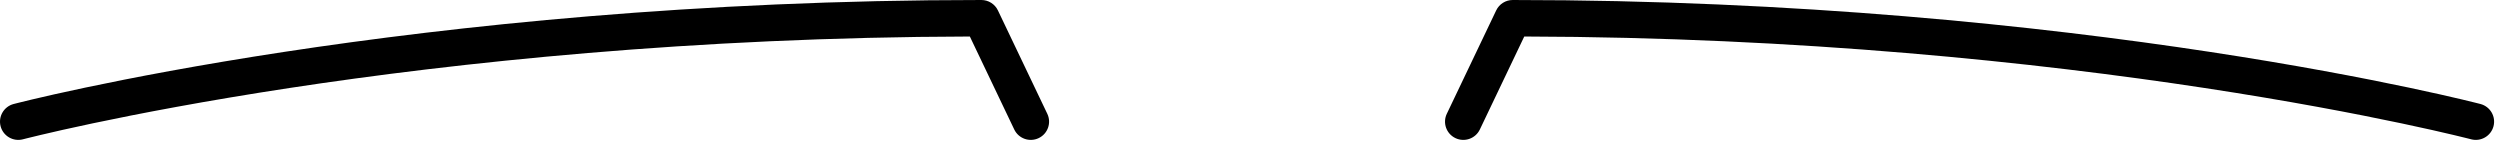 <?xml version="1.0" encoding="utf-8"?>
<svg xmlns="http://www.w3.org/2000/svg" fill="none" height="100%" overflow="visible" preserveAspectRatio="none" style="display: block;" viewBox="0 0 182 11" width="100%">
<g id="Union">
<path d="M180.238 8.856L180.577 7.571C181.288 7.757 181.714 8.484 181.527 9.193C181.34 9.903 180.611 10.327 179.9 10.141L179.883 10.136L179.824 10.121C179.77 10.107 179.69 10.087 179.582 10.06C179.366 10.006 179.042 9.926 178.613 9.825C177.756 9.621 176.482 9.33 174.822 8.979C171.502 8.278 166.639 7.342 160.487 6.405C148.348 4.557 131.195 2.708 110.966 2.658L107.733 9.427C107.416 10.089 106.621 10.371 105.957 10.055C105.293 9.74 105.011 8.947 105.327 8.285L108.923 0.757C109.144 0.295 109.612 0 110.125 0C130.879 0 148.476 1.889 160.889 3.779C167.096 4.724 172.009 5.67 175.374 6.38C177.057 6.735 178.353 7.032 179.23 7.24C179.669 7.344 180.003 7.426 180.229 7.483C180.342 7.511 180.428 7.533 180.486 7.548L180.552 7.565L180.57 7.569L180.577 7.571C180.577 7.571 180.577 7.571 180.238 8.856Z" fill="#FFE400" style="fill:#FFE400;fill:color(display-p3 1 0.894 0);fill-opacity:1;"/>
<path d="M0.994 7.571C0.283 7.757 -0.143 8.484 0.044 9.193C0.231 9.903 0.959 10.327 1.671 10.141L1.674 10.14L1.688 10.136L1.747 10.121C1.8 10.107 1.881 10.087 1.989 10.06C2.205 10.006 2.529 9.927 2.958 9.825C3.814 9.621 5.089 9.33 6.749 8.979C10.069 8.278 14.932 7.342 21.084 6.405C33.223 4.557 50.376 2.708 70.605 2.658L73.838 9.427C74.155 10.089 74.95 10.371 75.614 10.055C76.278 9.74 76.56 8.947 76.244 8.285L72.648 0.757C72.427 0.295 71.959 7.90966e-06 71.445 7.88743e-06C50.692 7.83404e-06 33.095 1.889 20.682 3.779C14.475 4.724 9.562 5.67 6.197 6.38C4.514 6.735 3.218 7.032 2.341 7.24C1.902 7.344 1.568 7.426 1.342 7.483C1.229 7.511 1.143 7.533 1.085 7.548L1.019 7.565L1.001 7.569L0.994 7.571C0.994 7.571 0.994 7.571 1.332 8.856L0.994 7.571Z" fill="#FFE400" style="fill:#FFE400;fill:color(display-p3 1 0.894 0);fill-opacity:1;"/>
</g>
</svg>